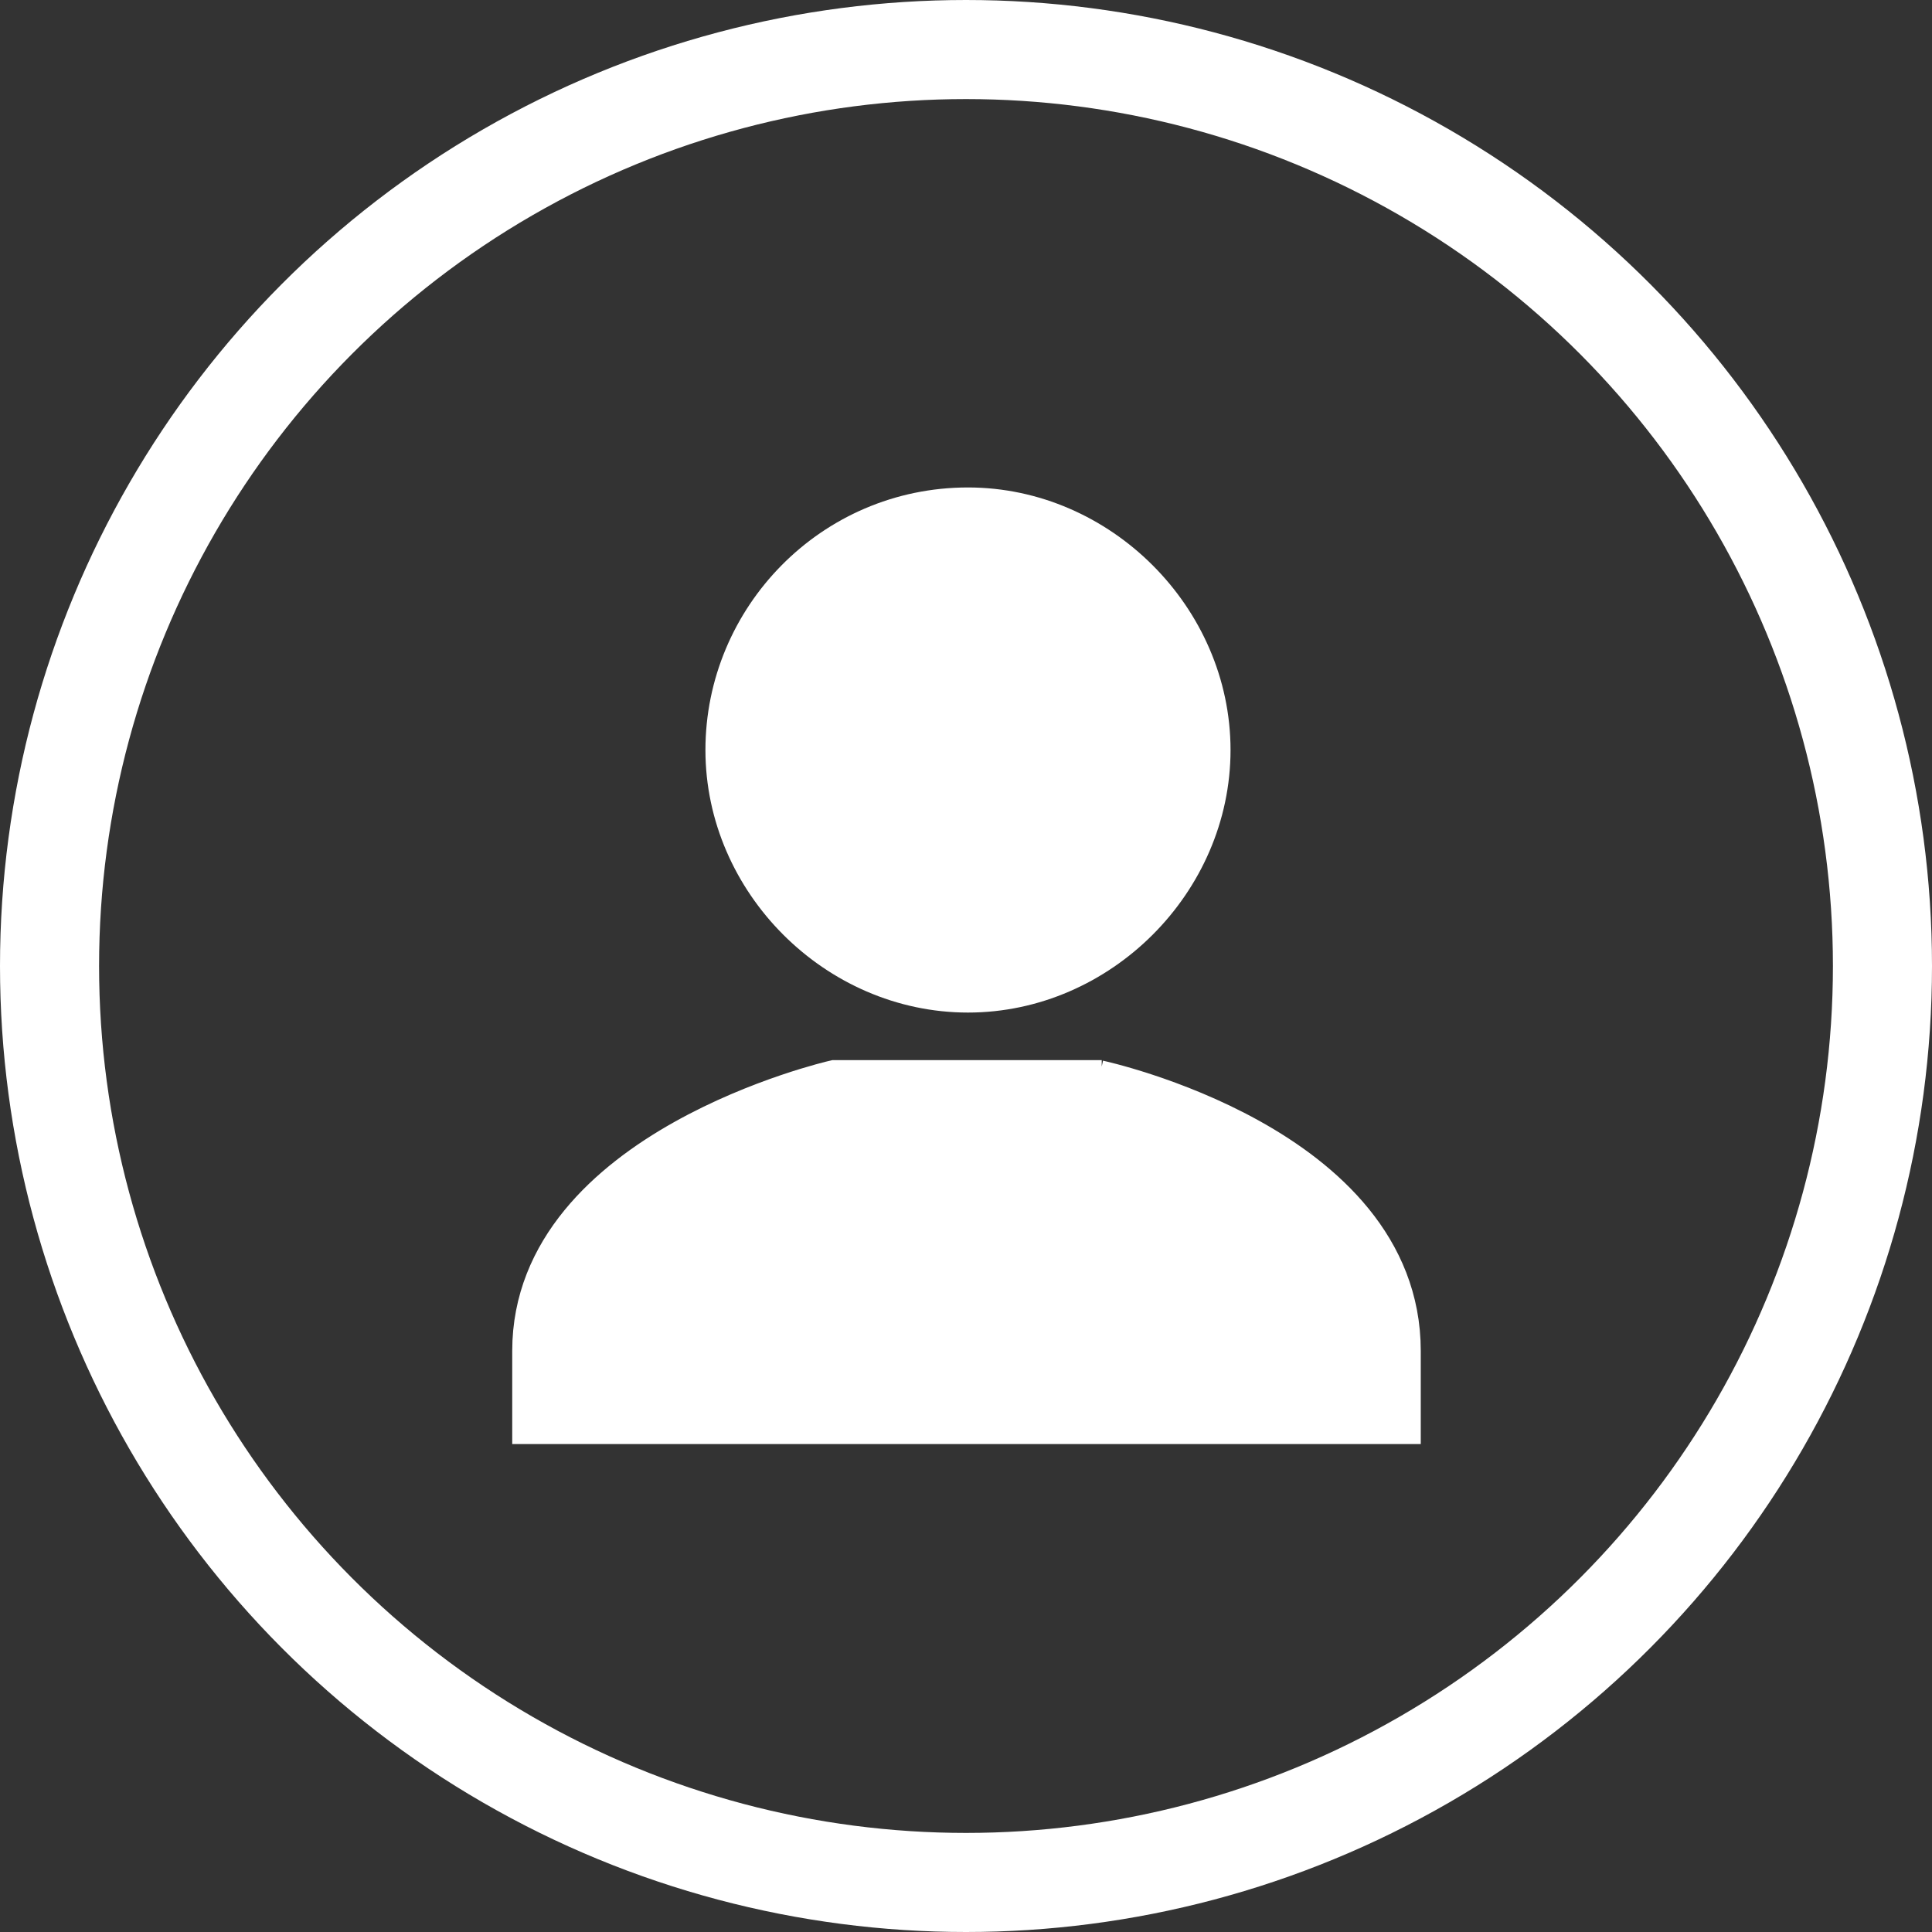 <?xml version="1.0" encoding="UTF-8"?>
<svg xmlns="http://www.w3.org/2000/svg" id="Ebene_1" viewBox="0 0 39 39">
  <rect x="0" y="0" width="39" height="39" fill="#333333" stroke="none"/>
  <defs>
    <style>.cls-1{fill:#fff;}.cls-1,.cls-2{stroke:#fff;stroke-miterlimit:10;}.cls-2{fill:none;stroke-width:2px;}</style>
  </defs>
  <circle class="cls-2" cx="19.5" cy="19.5" r="18.5"></circle>
  <path class="cls-1" d="M19.54,19.78c-2.52,0-4.56-2.03-4.56-4.56s2.03-4.56,4.56-4.56,4.56,2.03,4.56,4.56-2.03,4.56-4.56,4.56Z"></path>
  <path class="cls-1" d="M19.54,10.83c2.36,0,4.31,1.95,4.31,4.31s-1.95,4.31-4.31,4.31-4.31-1.95-4.31-4.31,1.95-4.31,4.31-4.31M19.54,10.34c-2.69,0-4.8,2.2-4.8,4.8s2.2,4.8,4.8,4.8,4.8-2.2,4.8-4.8-2.2-4.8-4.8-4.8h0Z"></path>
  <path class="cls-1" d="M11.16,28.41v-1.14c0-3.66,5.37-5.05,5.78-5.13h5.29c.41.08,5.78,1.47,5.78,5.13v1.14s-16.85,0-16.85,0Z"></path>
  <path class="cls-1" d="M22.15,22.39c.57.16,5.62,1.47,5.62,4.88v.9H11.4v-.9c0-3.42,5.05-4.8,5.62-4.88h5.21M22.23,21.9h-5.37s-6.02,1.38-6.02,5.37v1.38h17.34v-1.38c0-4.07-6.02-5.37-6.02-5.37h.08Z"></path>
</svg>
